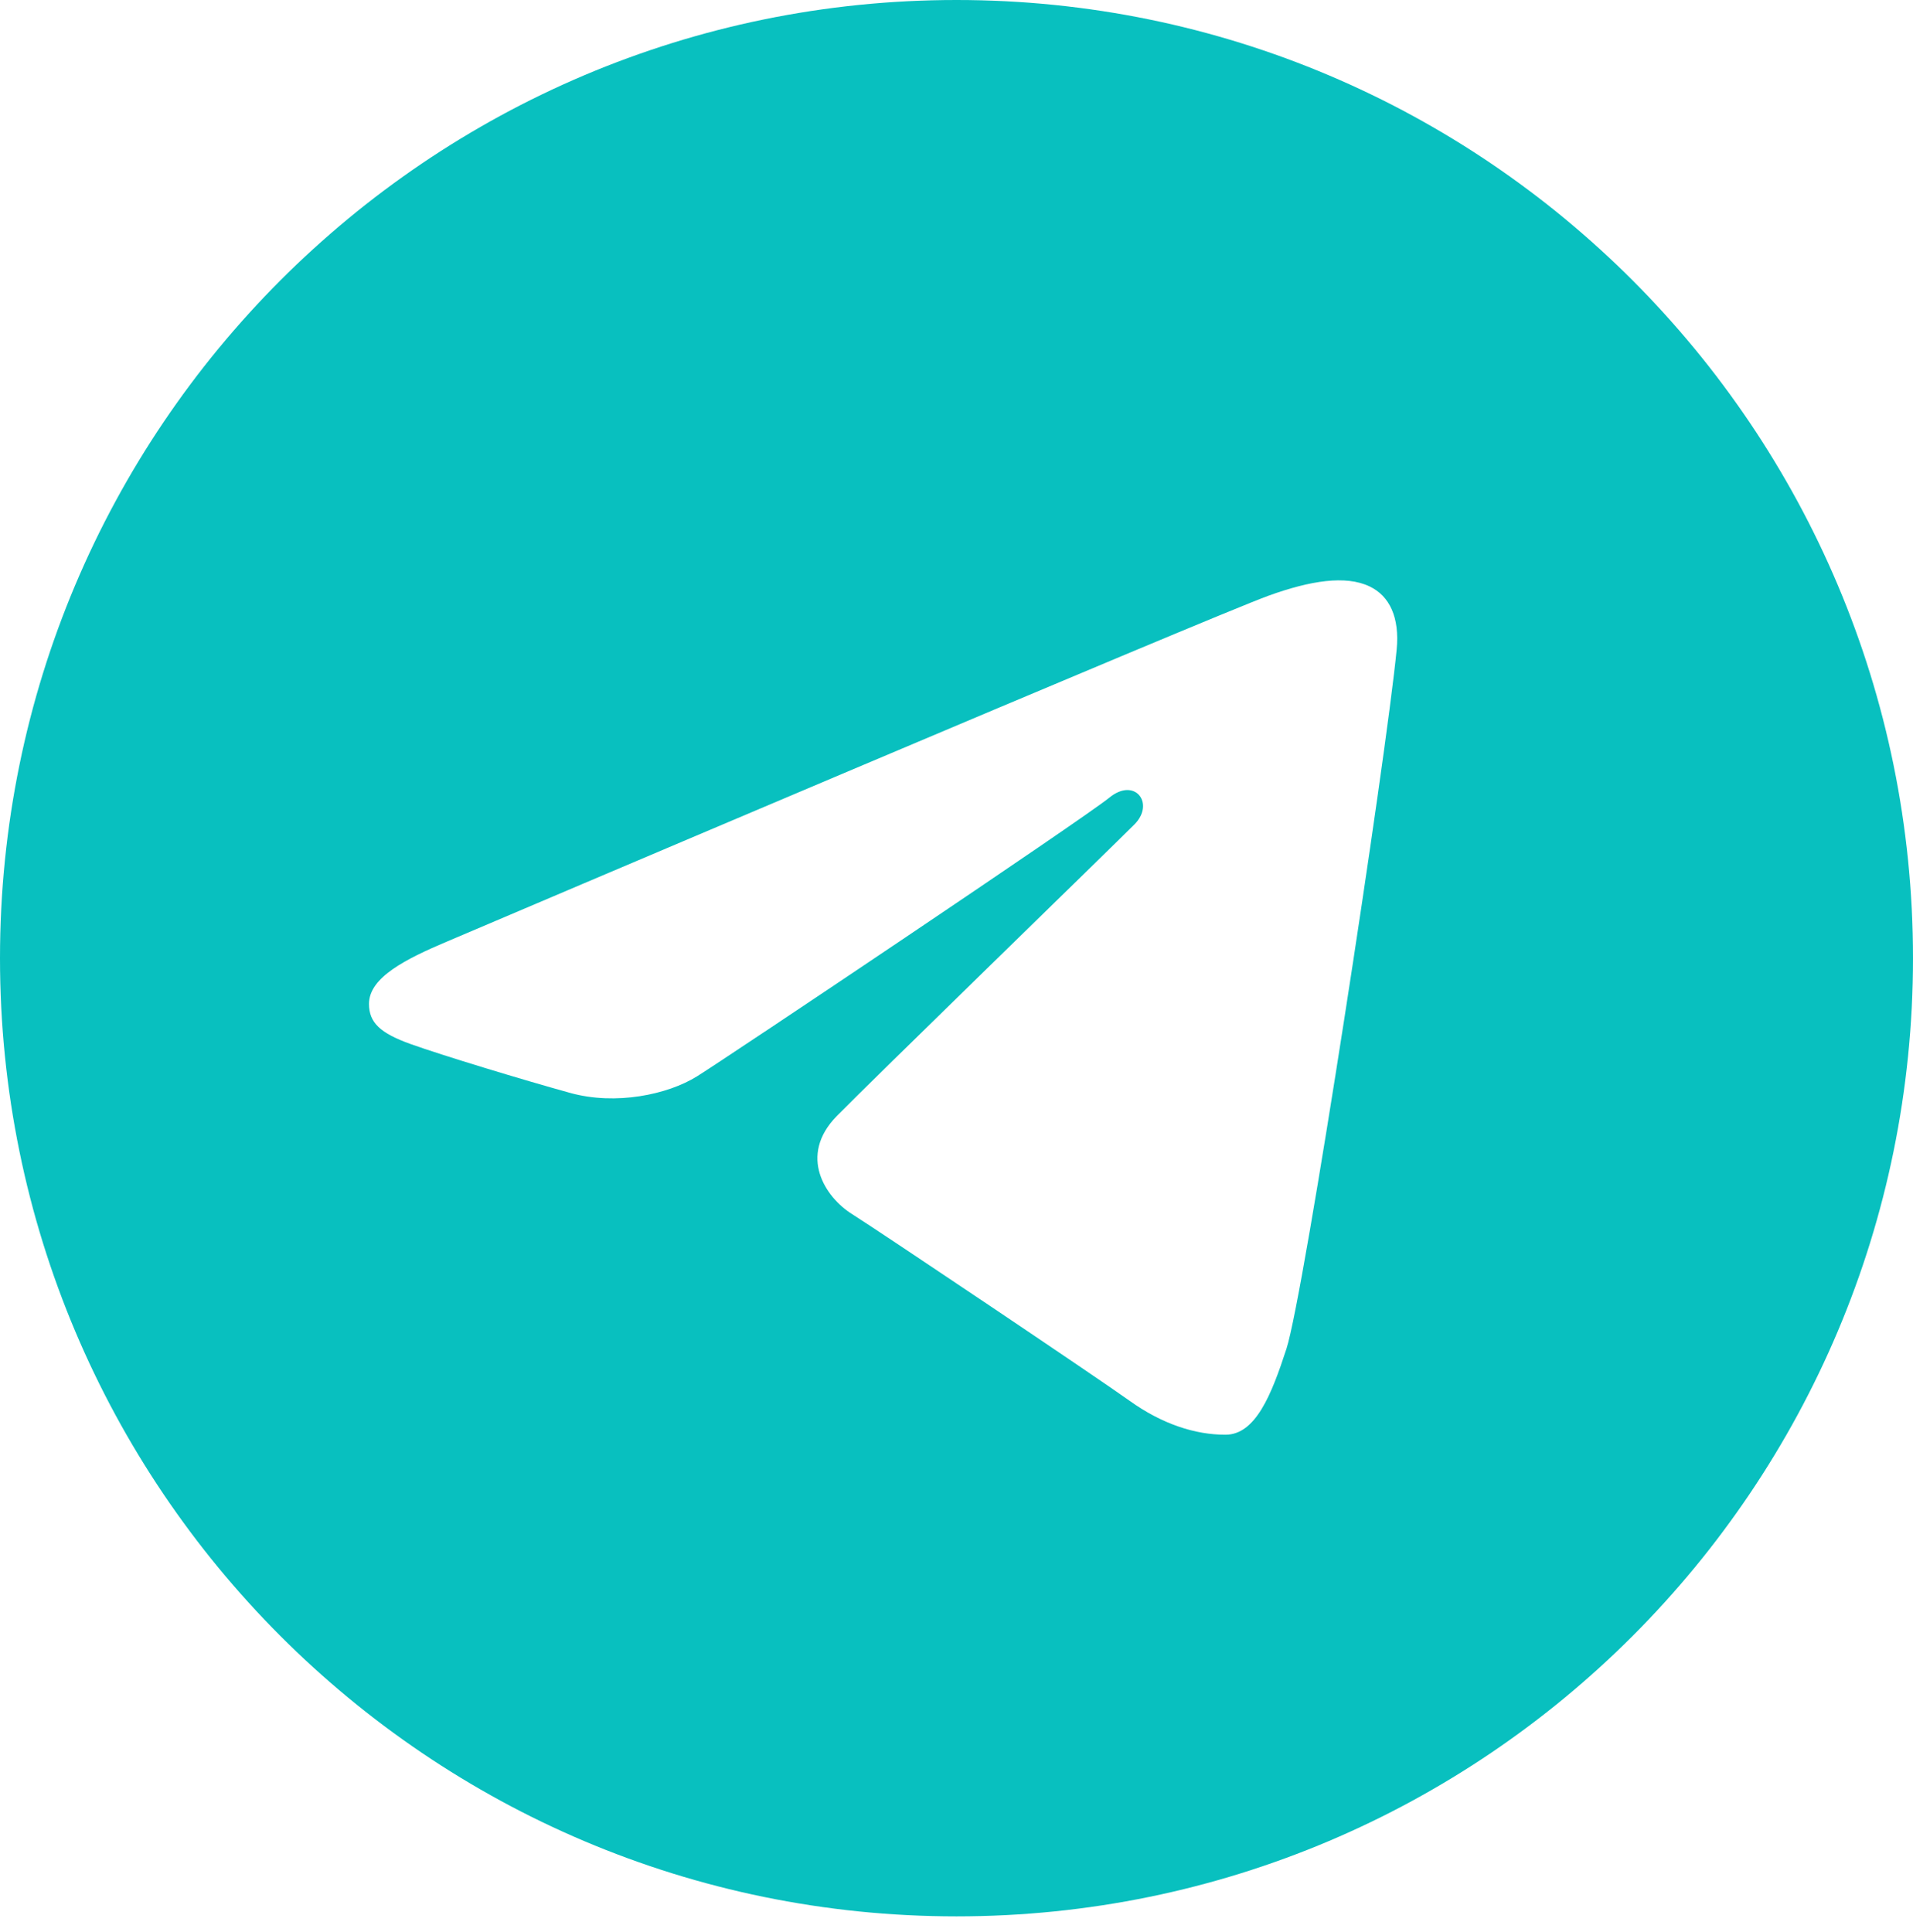 <?xml version="1.0" encoding="UTF-8"?> <svg xmlns="http://www.w3.org/2000/svg" width="100" height="101" viewBox="0 0 100 101" fill="none"> <path d="M50 0C77.615 0 100 22.426 100 50.091C100 77.757 77.615 100.183 50 100.183C22.385 100.183 0 77.757 0 50.091C0 22.426 22.385 0 50 0ZM67.248 70.509C68.167 67.682 72.476 39.509 73.009 33.958C73.17 32.276 72.639 31.159 71.6 30.66C70.344 30.055 68.483 30.358 66.324 31.137C63.363 32.207 25.511 48.308 23.324 49.24C21.25 50.122 19.289 51.084 19.289 52.478C19.289 53.458 19.87 54.009 21.47 54.582C23.135 55.177 27.328 56.451 29.804 57.135C32.189 57.795 34.904 57.222 36.426 56.274C38.039 55.27 56.654 42.791 57.991 41.698C59.326 40.605 60.391 42.005 59.3 43.1C58.209 44.194 45.43 56.618 43.746 58.339C41.7 60.428 43.152 62.593 44.524 63.459C46.091 64.448 57.363 72.023 59.061 73.238C60.759 74.453 62.48 75.004 64.056 75.004C65.633 75.004 66.463 72.924 67.248 70.509Z" fill="#08C0BF"></path> </svg> 